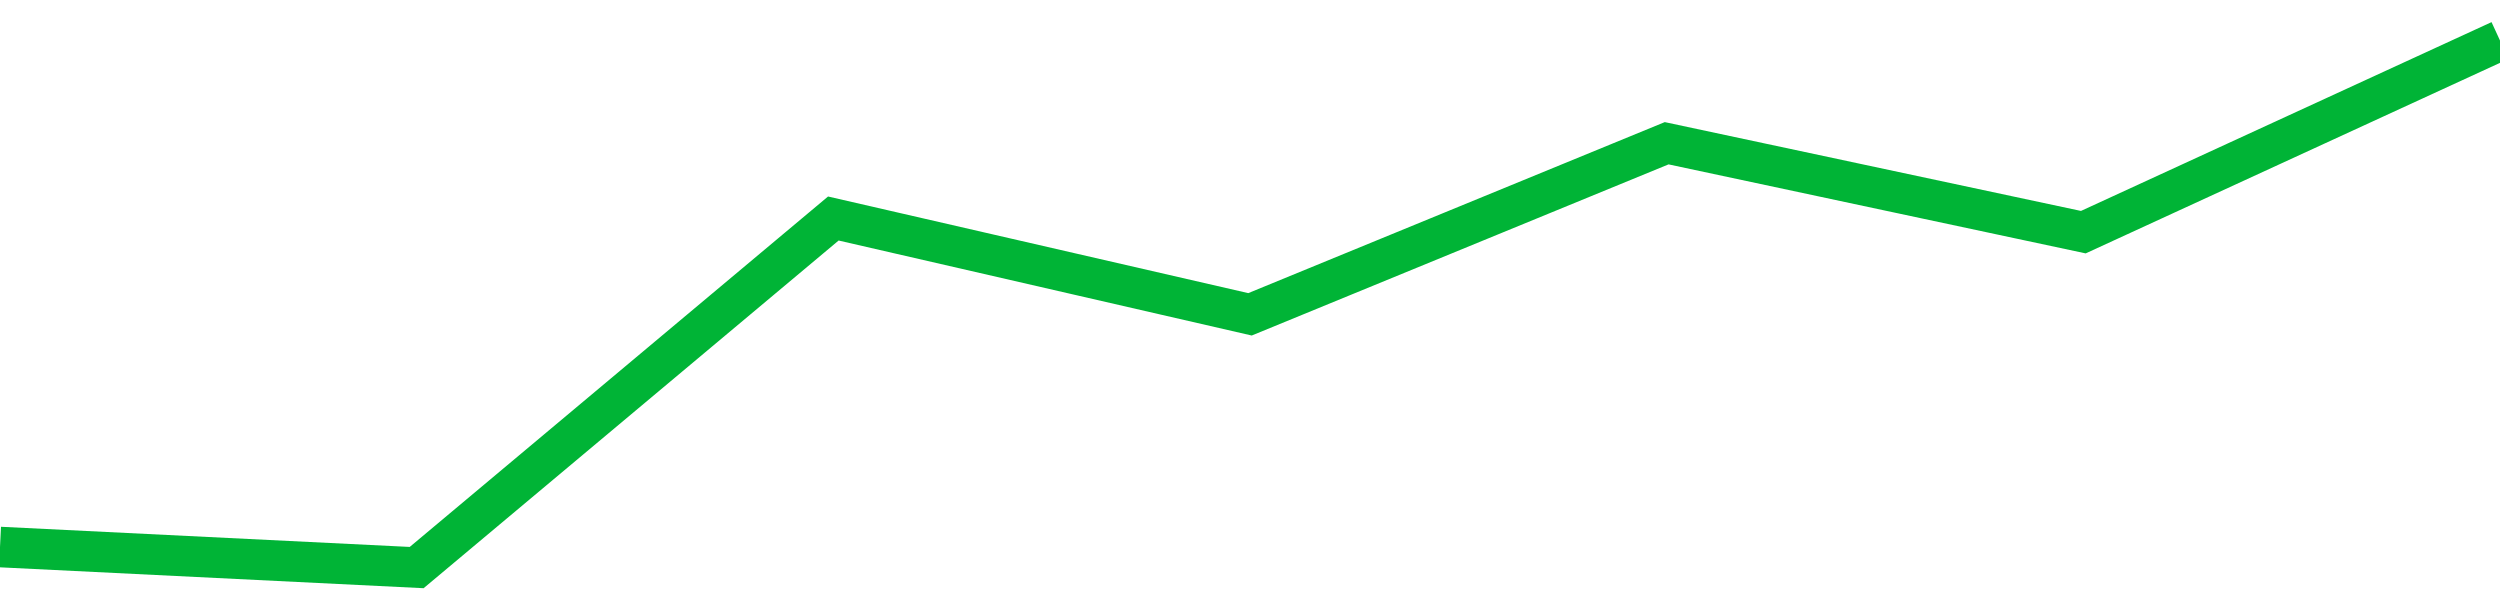 <!-- Generated with https://github.com/jxxe/sparkline/ --><svg viewBox="0 0 185 45" class="sparkline" xmlns="http://www.w3.org/2000/svg"><path class="sparkline--fill" d="M 0 40.48 L 0 40.48 L 30.833 42 L 61.667 16.17 L 92.5 23.26 L 123.333 10.6 L 154.167 17.18 L 185 3 V 45 L 0 45 Z" stroke="none" fill="none" ></path><path class="sparkline--line" d="M 0 40.48 L 0 40.48 L 30.833 42 L 61.667 16.17 L 92.5 23.26 L 123.333 10.6 L 154.167 17.18 L 185 3" fill="none" stroke-width="3" stroke="#00B436" ></path></svg>